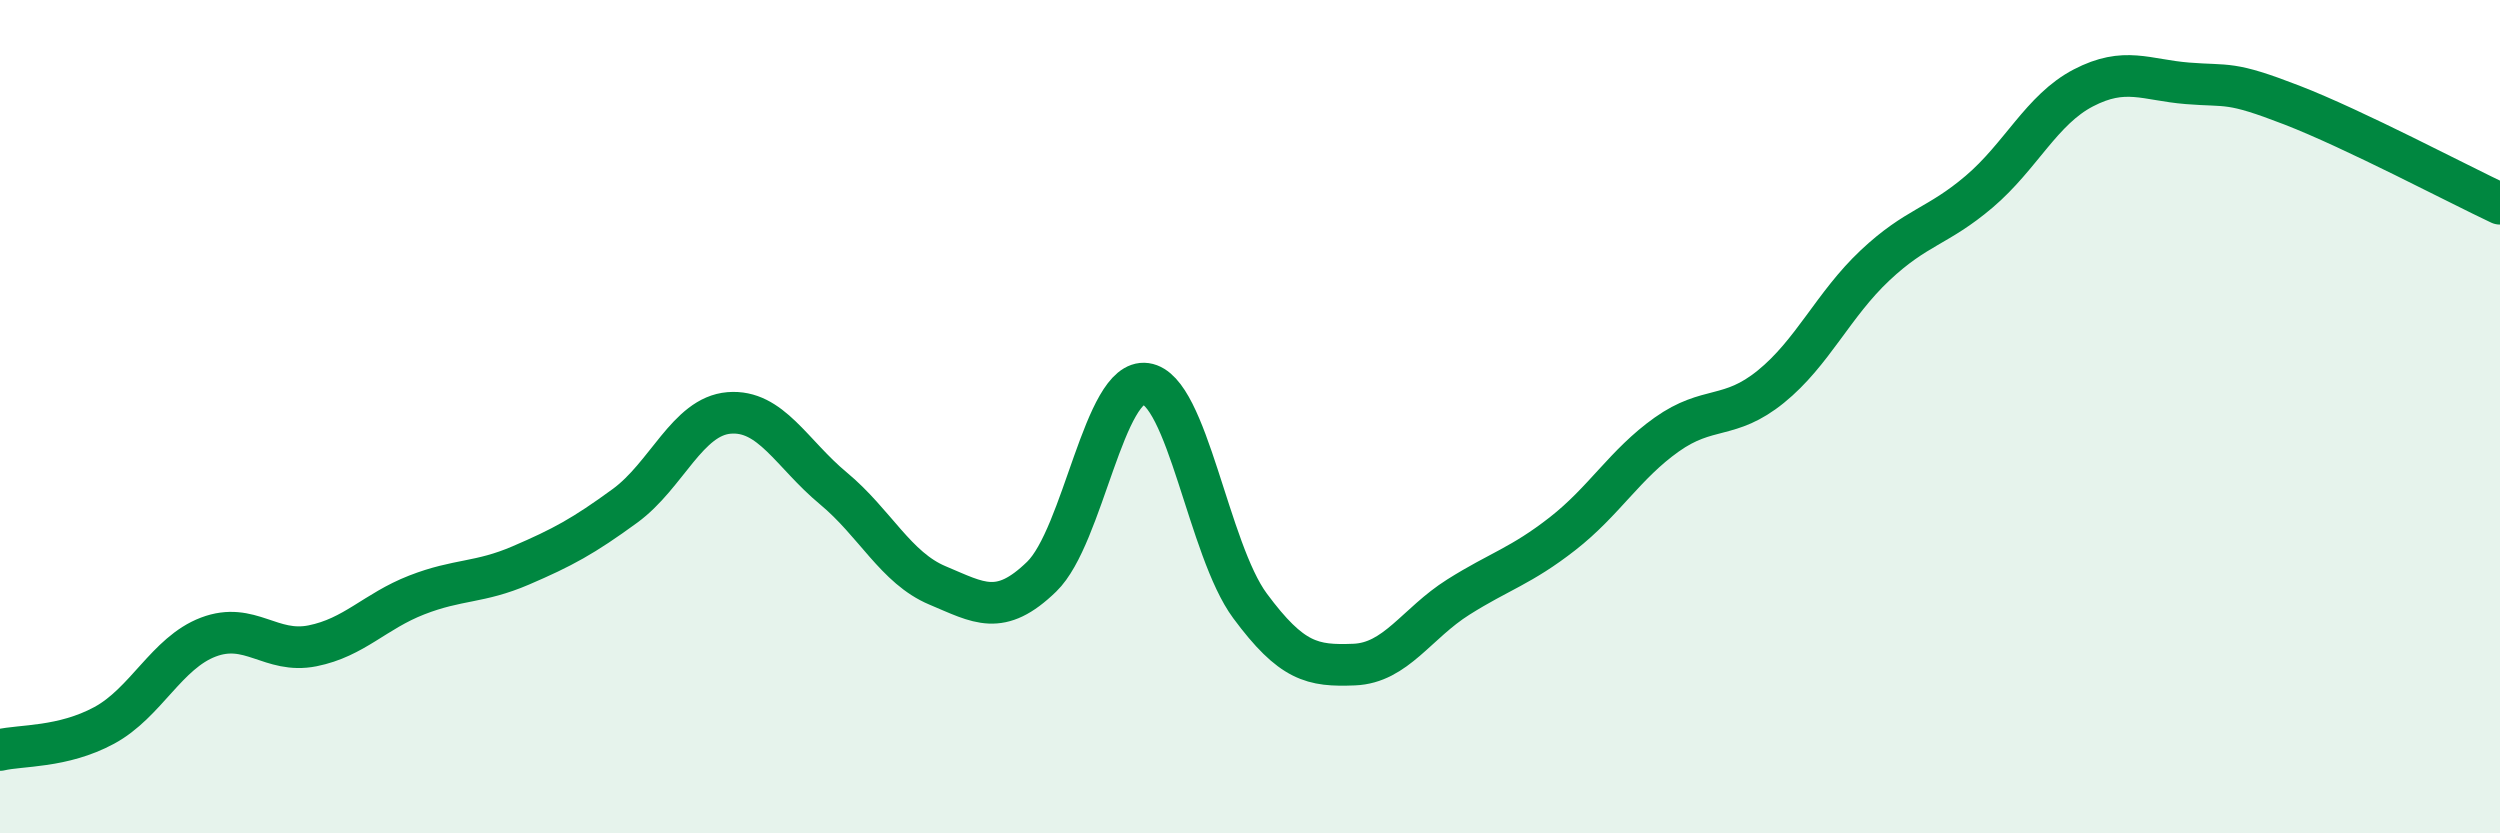 
    <svg width="60" height="20" viewBox="0 0 60 20" xmlns="http://www.w3.org/2000/svg">
      <path
        d="M 0,18 C 0.5,17.88 1.5,17.95 2.5,17.41 C 3.5,16.87 4,15.67 5,15.29 C 6,14.91 6.5,15.7 7.5,15.5 C 8.5,15.3 9,14.67 10,14.28 C 11,13.89 11.5,14 12.5,13.57 C 13.5,13.14 14,12.87 15,12.14 C 16,11.41 16.5,9.99 17.5,9.91 C 18.5,9.83 19,10.89 20,11.72 C 21,12.55 21.5,13.63 22.5,14.05 C 23.5,14.47 24,14.81 25,13.84 C 26,12.87 26.5,9.07 27.5,9.21 C 28.5,9.35 29,13.19 30,14.54 C 31,15.89 31.5,15.99 32.5,15.95 C 33.5,15.91 34,14.96 35,14.33 C 36,13.7 36.5,13.59 37.5,12.81 C 38.5,12.03 39,11.14 40,10.43 C 41,9.72 41.5,10.09 42.5,9.28 C 43.5,8.47 44,7.31 45,6.37 C 46,5.43 46.5,5.45 47.5,4.6 C 48.5,3.75 49,2.63 50,2.11 C 51,1.59 51.5,1.92 52.5,2 C 53.5,2.08 53.5,1.94 55,2.52 C 56.5,3.1 59,4.42 60,4.89L60 20L0 20Z"
        fill="#008740"
        opacity="0.1"
        stroke-linecap="round"
        stroke-linejoin="round"
      />
      <path
        d="M 0,18 C 0.5,17.88 1.5,17.95 2.5,17.41 C 3.5,16.87 4,15.67 5,15.29 C 6,14.91 6.5,15.7 7.5,15.5 C 8.5,15.3 9,14.67 10,14.28 C 11,13.89 11.5,14 12.5,13.57 C 13.5,13.14 14,12.87 15,12.14 C 16,11.41 16.5,9.99 17.5,9.91 C 18.5,9.83 19,10.89 20,11.72 C 21,12.55 21.5,13.63 22.5,14.05 C 23.5,14.47 24,14.81 25,13.84 C 26,12.87 26.5,9.07 27.5,9.21 C 28.5,9.35 29,13.19 30,14.54 C 31,15.89 31.5,15.99 32.5,15.95 C 33.5,15.91 34,14.96 35,14.33 C 36,13.7 36.5,13.59 37.5,12.81 C 38.5,12.03 39,11.14 40,10.43 C 41,9.72 41.5,10.09 42.5,9.28 C 43.5,8.47 44,7.31 45,6.37 C 46,5.43 46.5,5.45 47.5,4.6 C 48.5,3.75 49,2.63 50,2.11 C 51,1.59 51.5,1.92 52.5,2 C 53.5,2.08 53.5,1.94 55,2.52 C 56.5,3.1 59,4.42 60,4.89"
        stroke="#008740"
        stroke-width="1"
        fill="none"
        stroke-linecap="round"
        stroke-linejoin="round"
      />
    </svg>
  